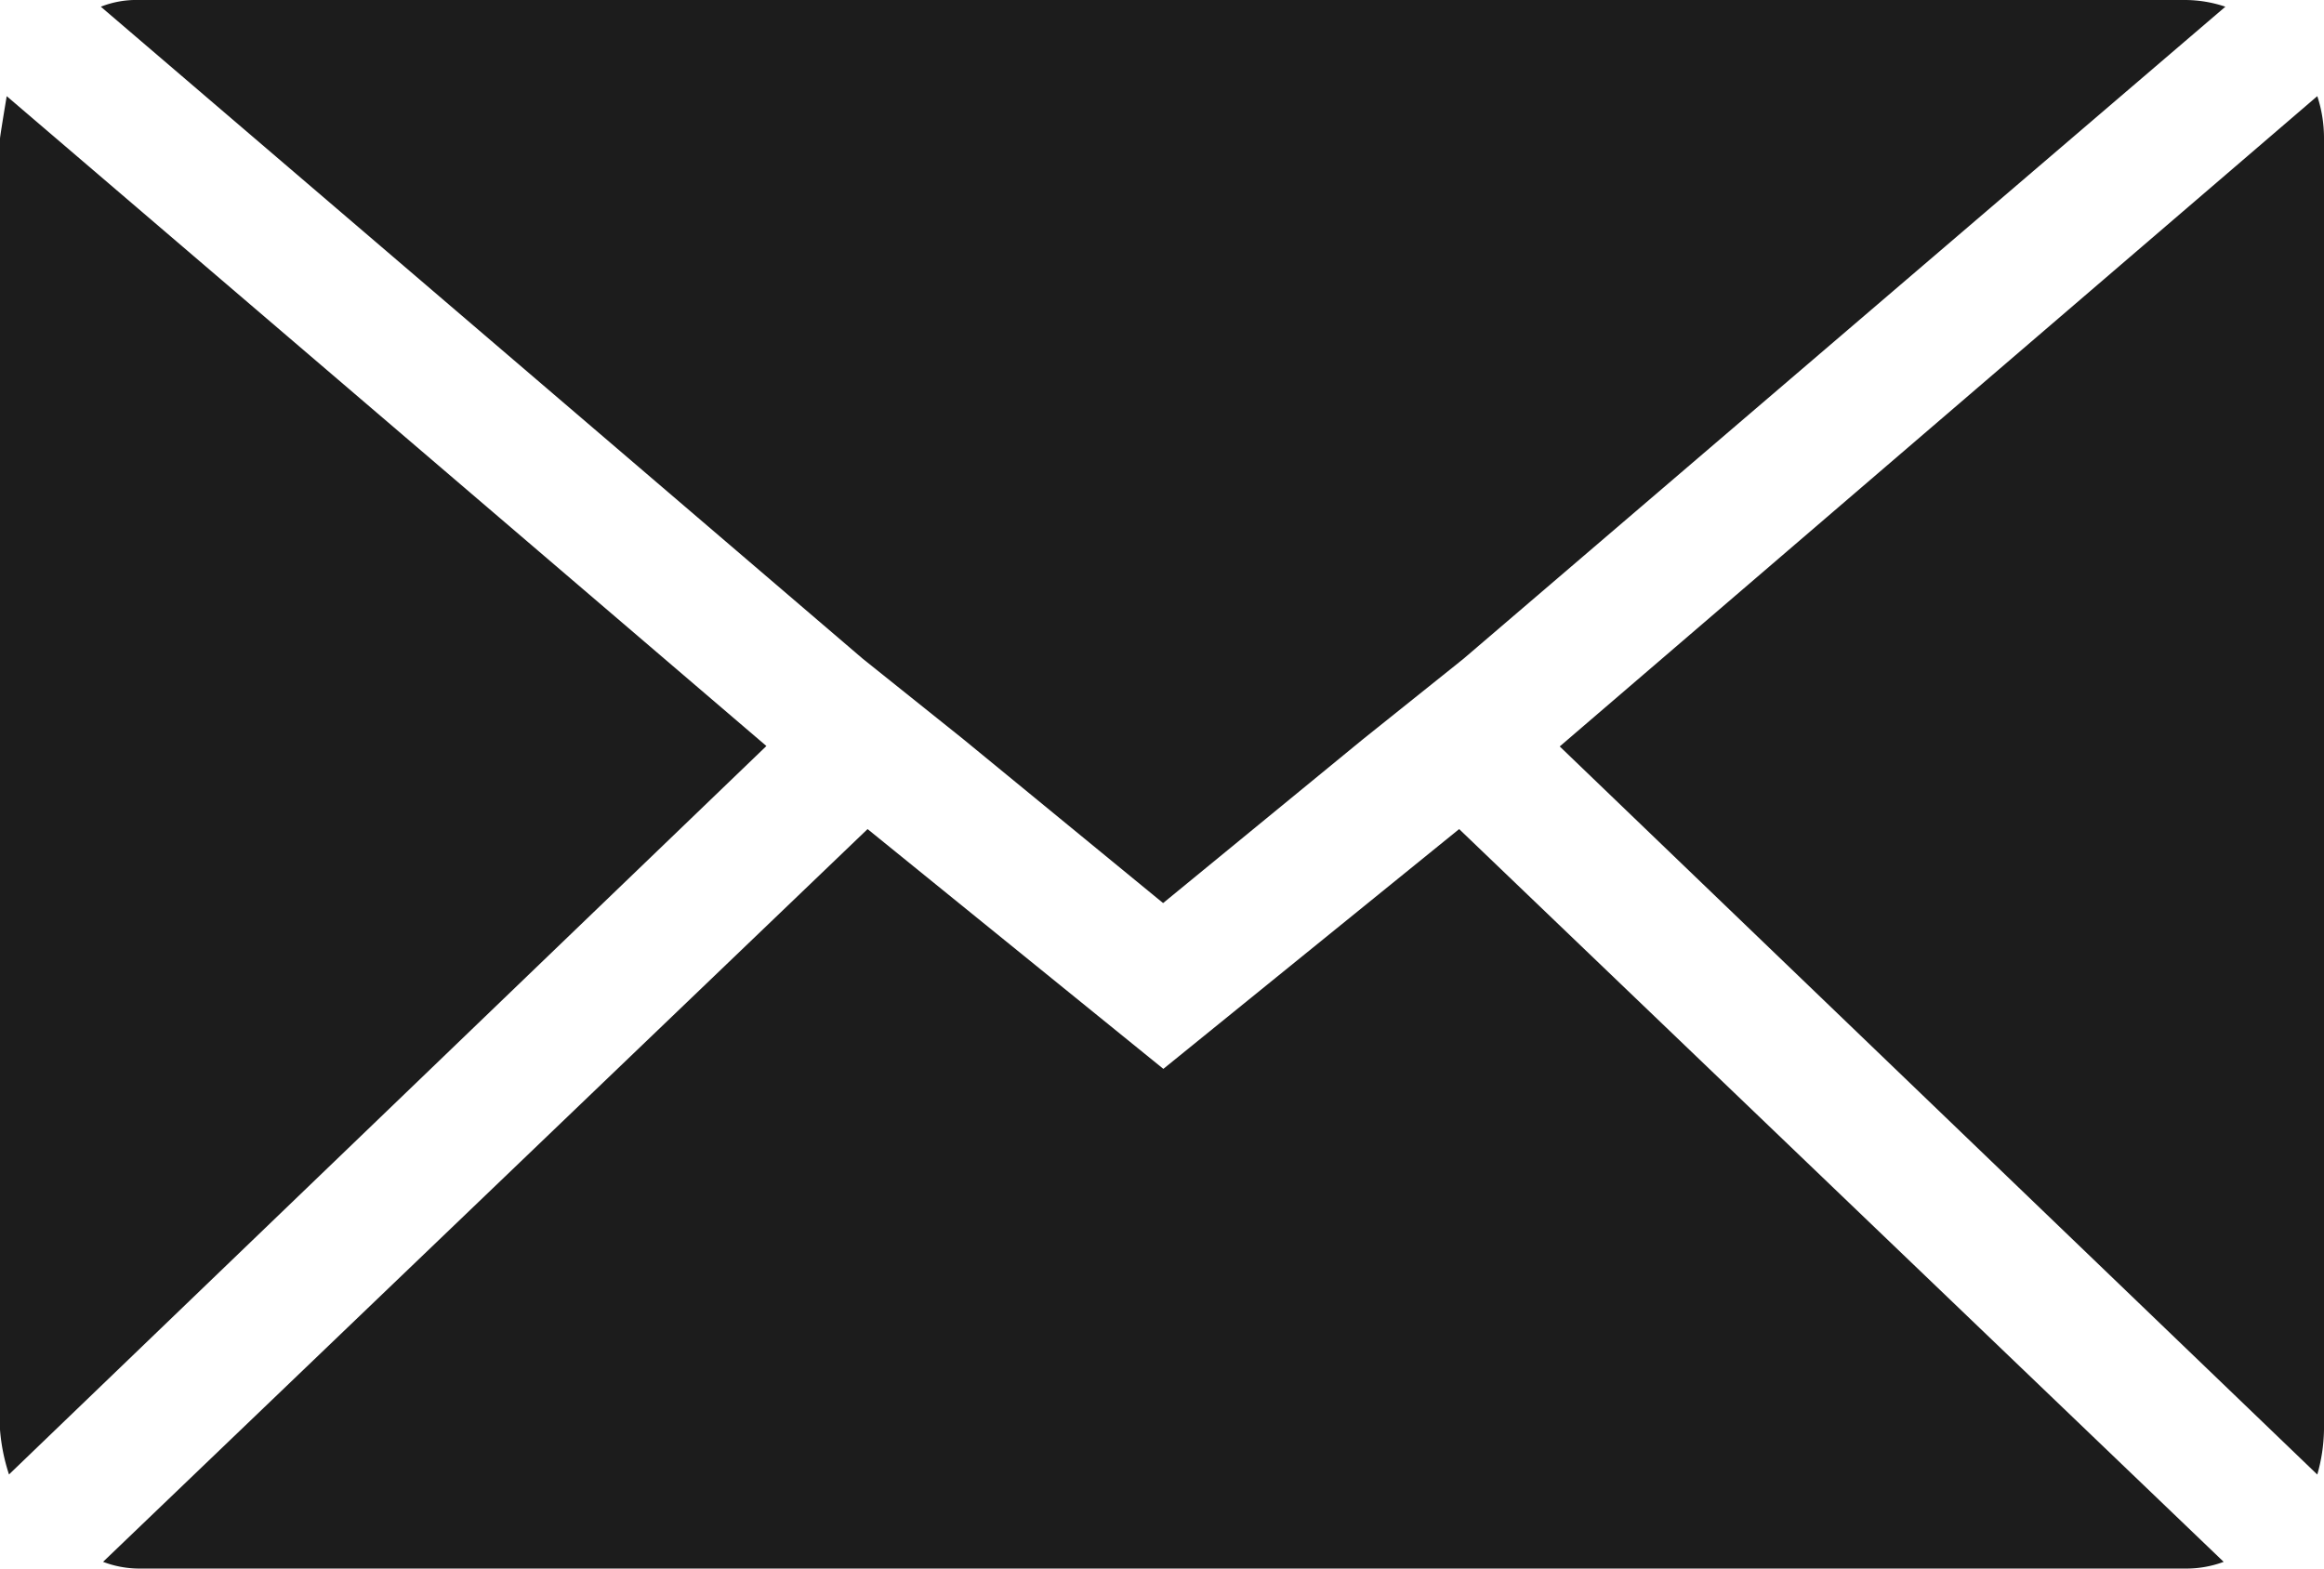 <svg xmlns="http://www.w3.org/2000/svg" width="27.358" height="18.467" viewBox="0 0 27.358 18.467">
  <path id="Icon_zocial-email" data-name="Icon zocial-email" d="M.072,20.9V5.7q0-.026.079-.5l8.943,7.651L.178,21.427A2.236,2.236,0,0,1,.072,20.9ZM1.259,4.147a1.137,1.137,0,0,1,.448-.079H25.794a1.494,1.494,0,0,1,.475.079L17.3,11.824l-1.187.95L13.764,14.7l-2.348-1.926-1.187-.95Zm.026,18.309,9-8.627,3.482,2.823,3.482-2.823,9,8.627a1.267,1.267,0,0,1-.448.079H1.708a1.2,1.2,0,0,1-.422-.079Zm17.148-9.6L27.351,5.2a1.575,1.575,0,0,1,.079.5V20.9a2.022,2.022,0,0,1-.079.528Z" transform="translate(-0.072 -4.068)" fill="#1c1c1c"/>
</svg>
